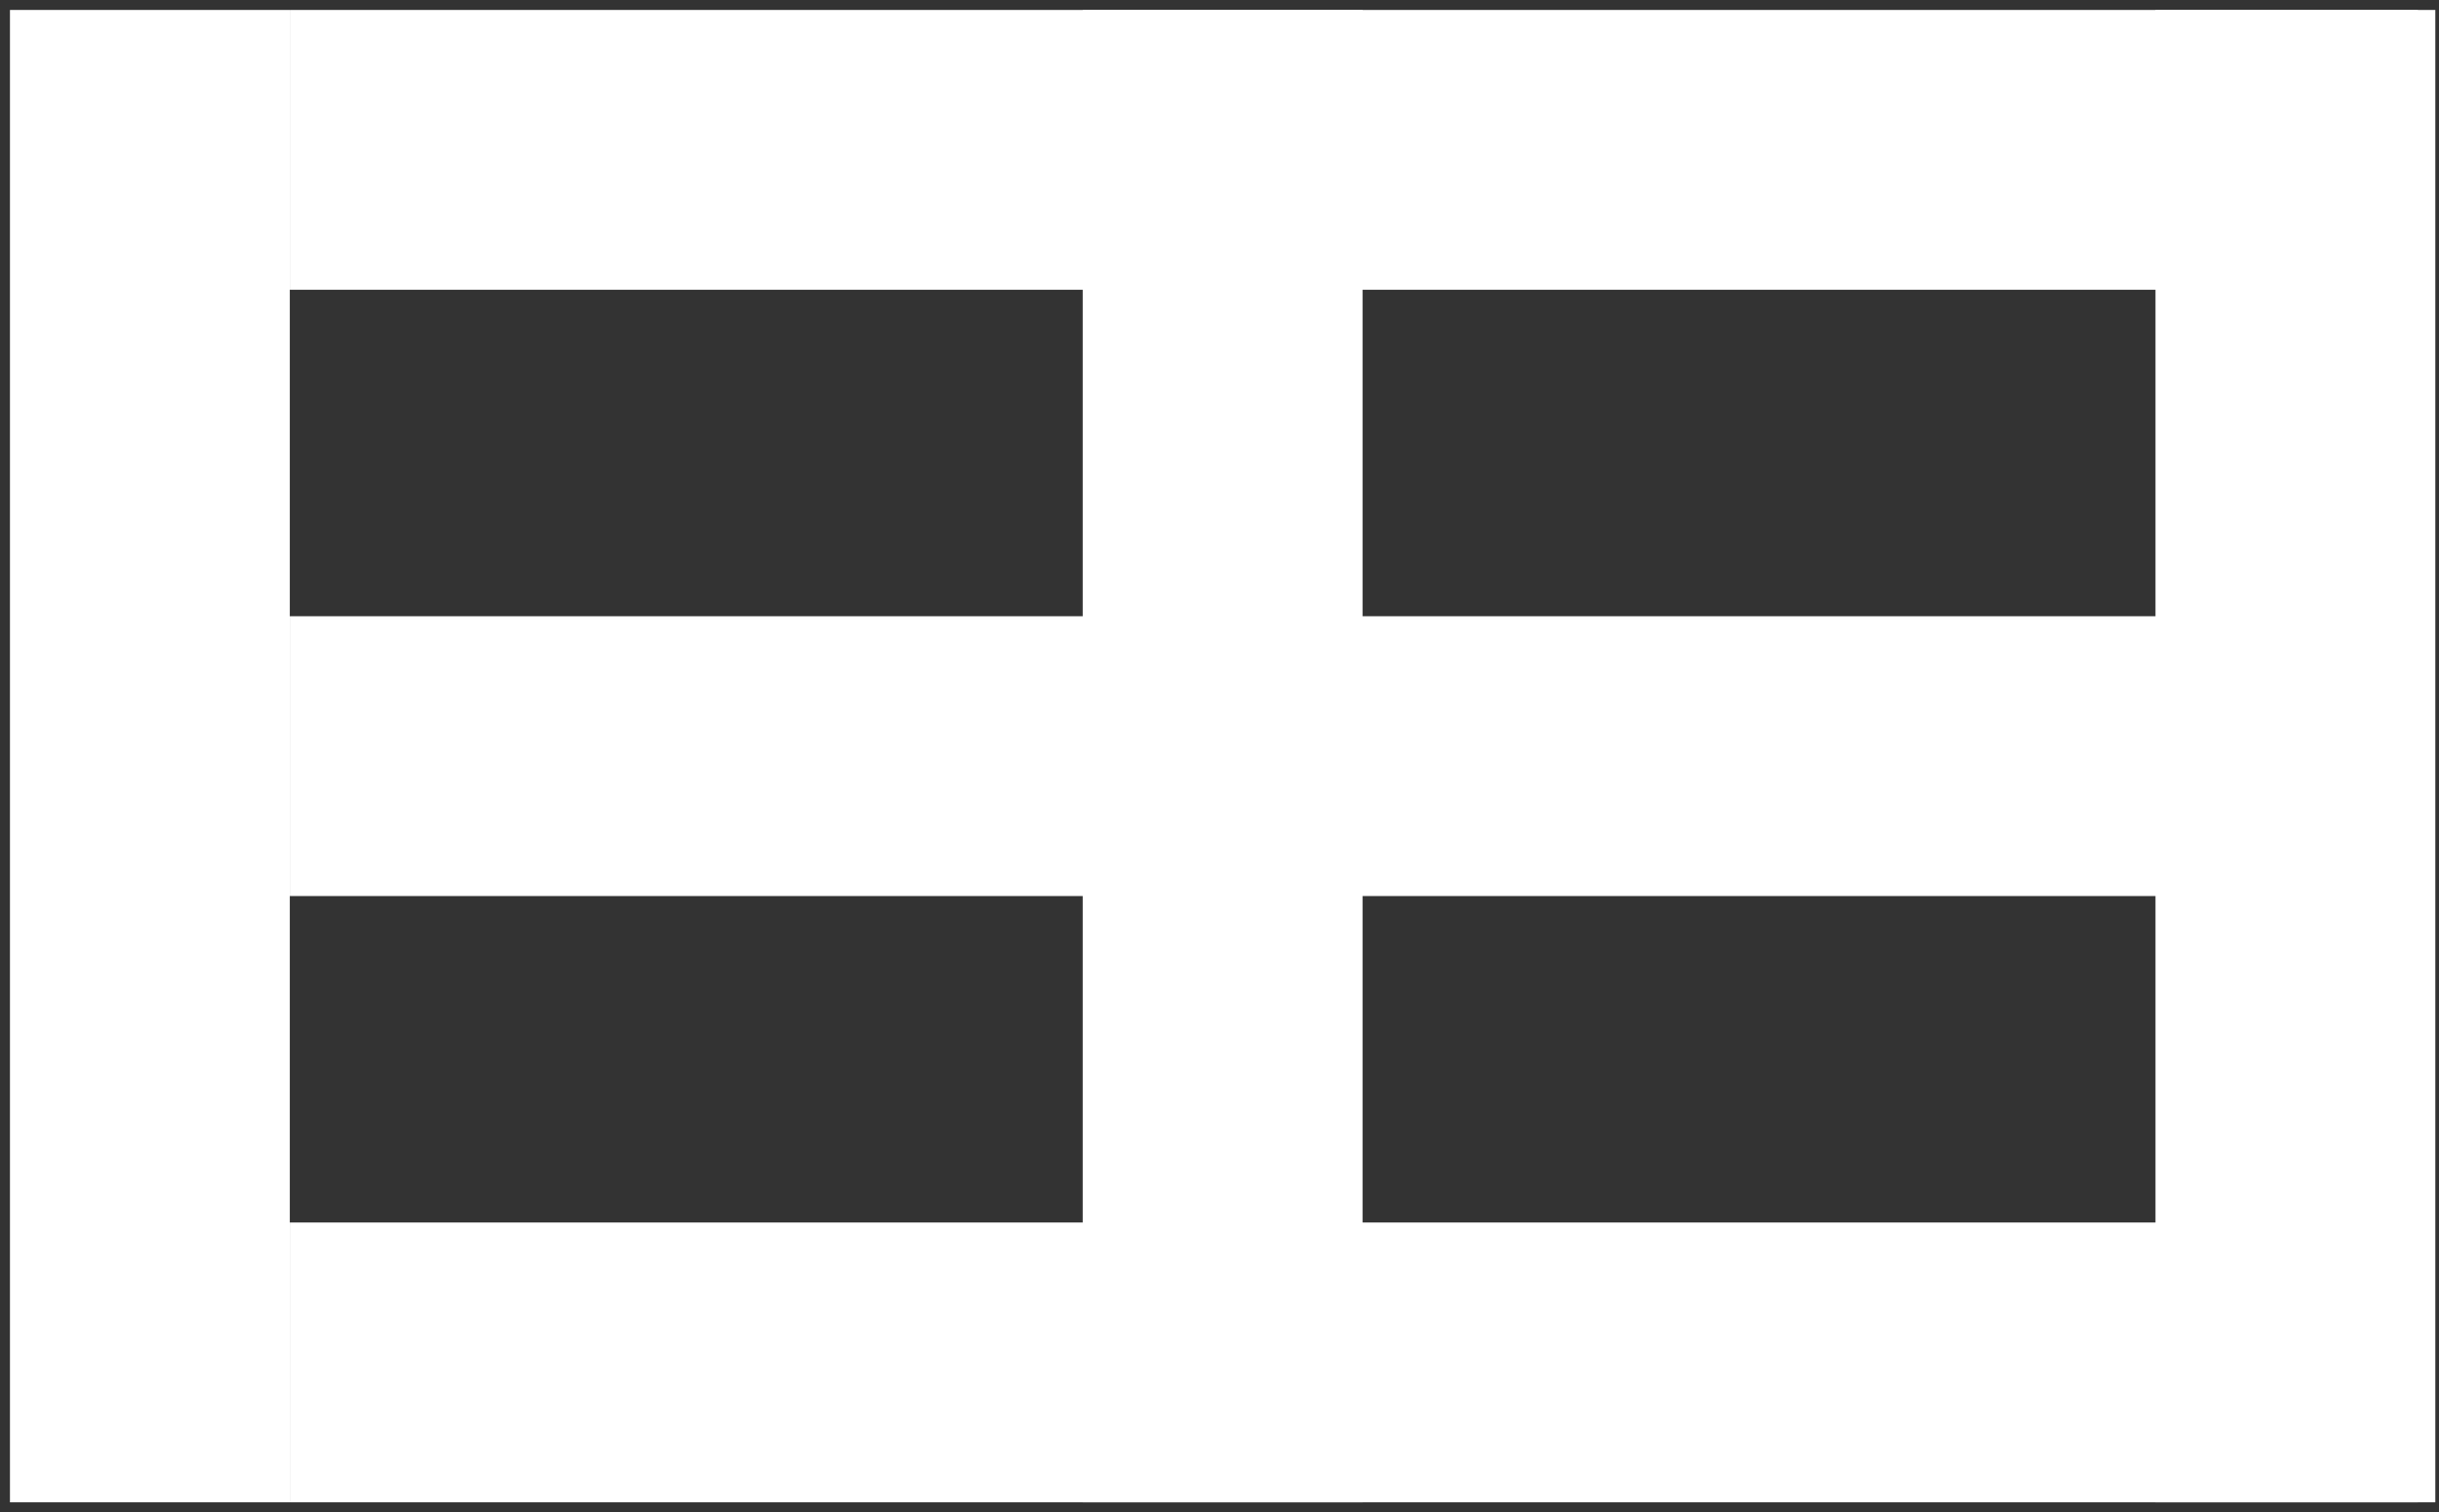 <svg width="179" height="111" viewBox="0 0 179 111" fill="none" xmlns="http://www.w3.org/2000/svg">
<rect x="0" y="0" width="179" height="111" fill="#333333" stroke="none"/>
<path d="M11 11L11 100" stroke="white" stroke-width="20.538" stroke-linecap="square"/>
<path d="M168.461 11L168.461 100" stroke="white" stroke-width="20.538" stroke-linecap="square"/>
<path d="M89.731 11L89.731 100" stroke="white" stroke-width="20.538" stroke-linecap="square"/>
<path d="M31.538 11H167.178" stroke="white" stroke-width="20.538" stroke-linecap="square"/>
<path d="M31.538 100H167.178" stroke="white" stroke-width="20.538" stroke-linecap="square"/>
<path d="M31.538 55.5H167.178" stroke="white" stroke-width="20.538" stroke-linecap="square"/>
</svg>
